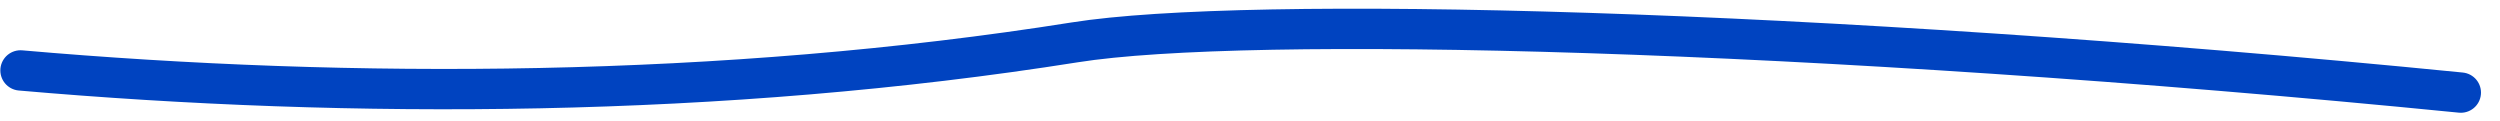 <?xml version="1.0" encoding="UTF-8"?> <svg xmlns="http://www.w3.org/2000/svg" width="124" height="6" viewBox="0 0 124 6" fill="none"> <path d="M1.017 3.493C17.425 4.927 35.86 4.868 53.307 2.101C61.853 0.746 89.681 1.386 122.057 4.593" stroke="#0043C0" stroke-width="2" stroke-linecap="round"></path> </svg> 